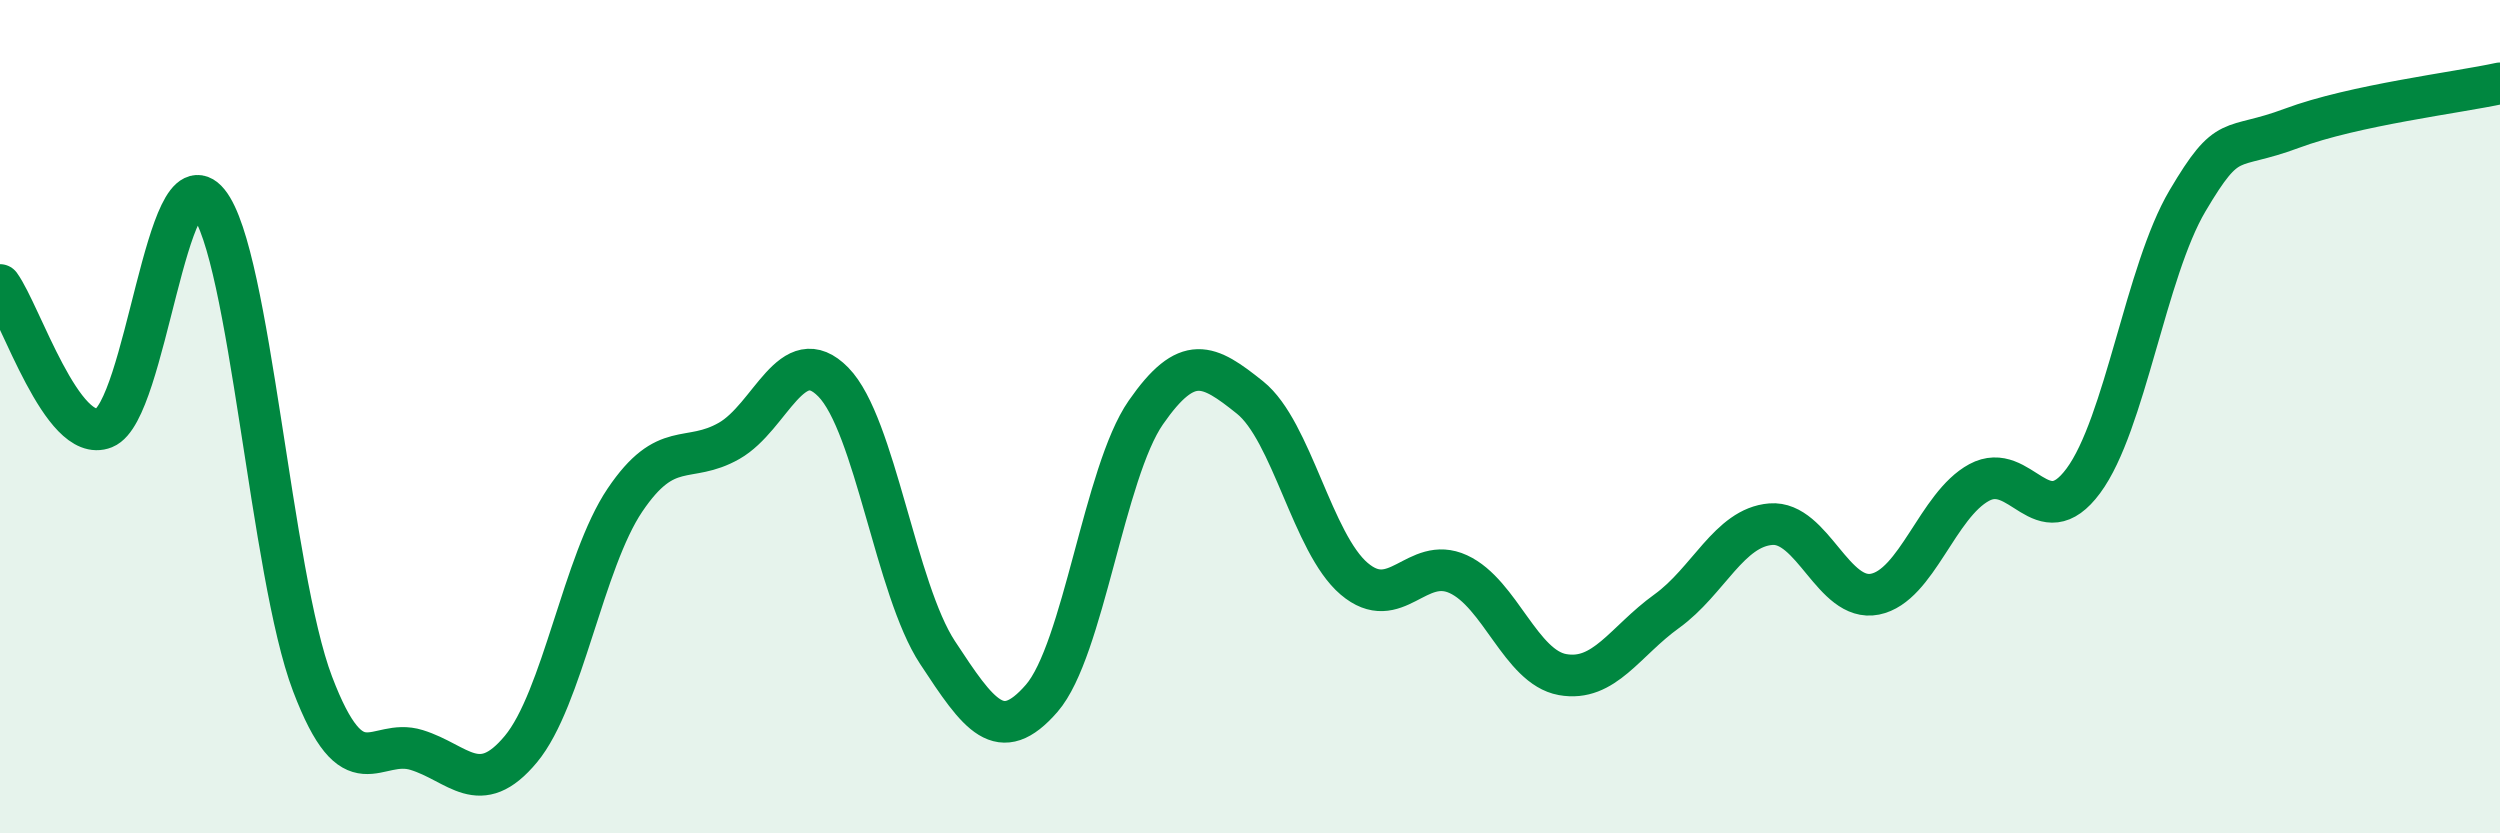 
    <svg width="60" height="20" viewBox="0 0 60 20" xmlns="http://www.w3.org/2000/svg">
      <path
        d="M 0,6.84 C 0.5,7.53 1.5,10.67 2.5,10.27 C 3.5,9.87 4,3.63 5,4.86 C 6,6.09 6.5,13.78 7.5,16.41 C 8.5,19.04 9,17.69 10,18 C 11,18.31 11.5,19.18 12.5,17.98 C 13.5,16.78 14,13.48 15,12 C 16,10.52 16.5,11.15 17.5,10.58 C 18.5,10.01 19,8.15 20,9.17 C 21,10.19 21.5,14.14 22.5,15.66 C 23.5,17.18 24,17.91 25,16.76 C 26,15.61 26.5,11.34 27.5,9.9 C 28.5,8.46 29,8.74 30,9.54 C 31,10.34 31.5,13.04 32.5,13.89 C 33.5,14.74 34,13.32 35,13.78 C 36,14.24 36.5,16.01 37.5,16.19 C 38.5,16.37 39,15.39 40,14.67 C 41,13.95 41.5,12.66 42.5,12.58 C 43.5,12.5 44,14.46 45,14.26 C 46,14.06 46.5,12.12 47.5,11.58 C 48.5,11.04 49,12.89 50,11.54 C 51,10.19 51.5,6.51 52.5,4.82 C 53.5,3.13 53.5,3.64 55,3.08 C 56.5,2.52 59,2.22 60,2L60 20L0 20Z"
        fill="#008740"
        opacity="0.1"
        stroke-linecap="round"
        stroke-linejoin="round"
      />
      <path
        d="M 0,6.84 C 0.5,7.53 1.5,10.67 2.5,10.27 C 3.5,9.87 4,3.63 5,4.86 C 6,6.09 6.5,13.78 7.5,16.41 C 8.5,19.04 9,17.69 10,18 C 11,18.31 11.5,19.18 12.5,17.98 C 13.5,16.78 14,13.48 15,12 C 16,10.52 16.5,11.15 17.5,10.58 C 18.5,10.01 19,8.15 20,9.17 C 21,10.19 21.5,14.14 22.5,15.66 C 23.5,17.18 24,17.91 25,16.76 C 26,15.61 26.5,11.34 27.5,9.9 C 28.5,8.46 29,8.74 30,9.54 C 31,10.34 31.5,13.04 32.5,13.89 C 33.5,14.74 34,13.32 35,13.78 C 36,14.24 36.5,16.01 37.5,16.19 C 38.5,16.37 39,15.39 40,14.67 C 41,13.95 41.5,12.66 42.5,12.58 C 43.5,12.5 44,14.46 45,14.26 C 46,14.06 46.5,12.12 47.5,11.58 C 48.5,11.04 49,12.89 50,11.54 C 51,10.19 51.5,6.51 52.5,4.82 C 53.5,3.13 53.5,3.64 55,3.08 C 56.5,2.52 59,2.22 60,2"
        stroke="#008740"
        stroke-width="1"
        fill="none"
        stroke-linecap="round"
        stroke-linejoin="round"
      />
    </svg>
  